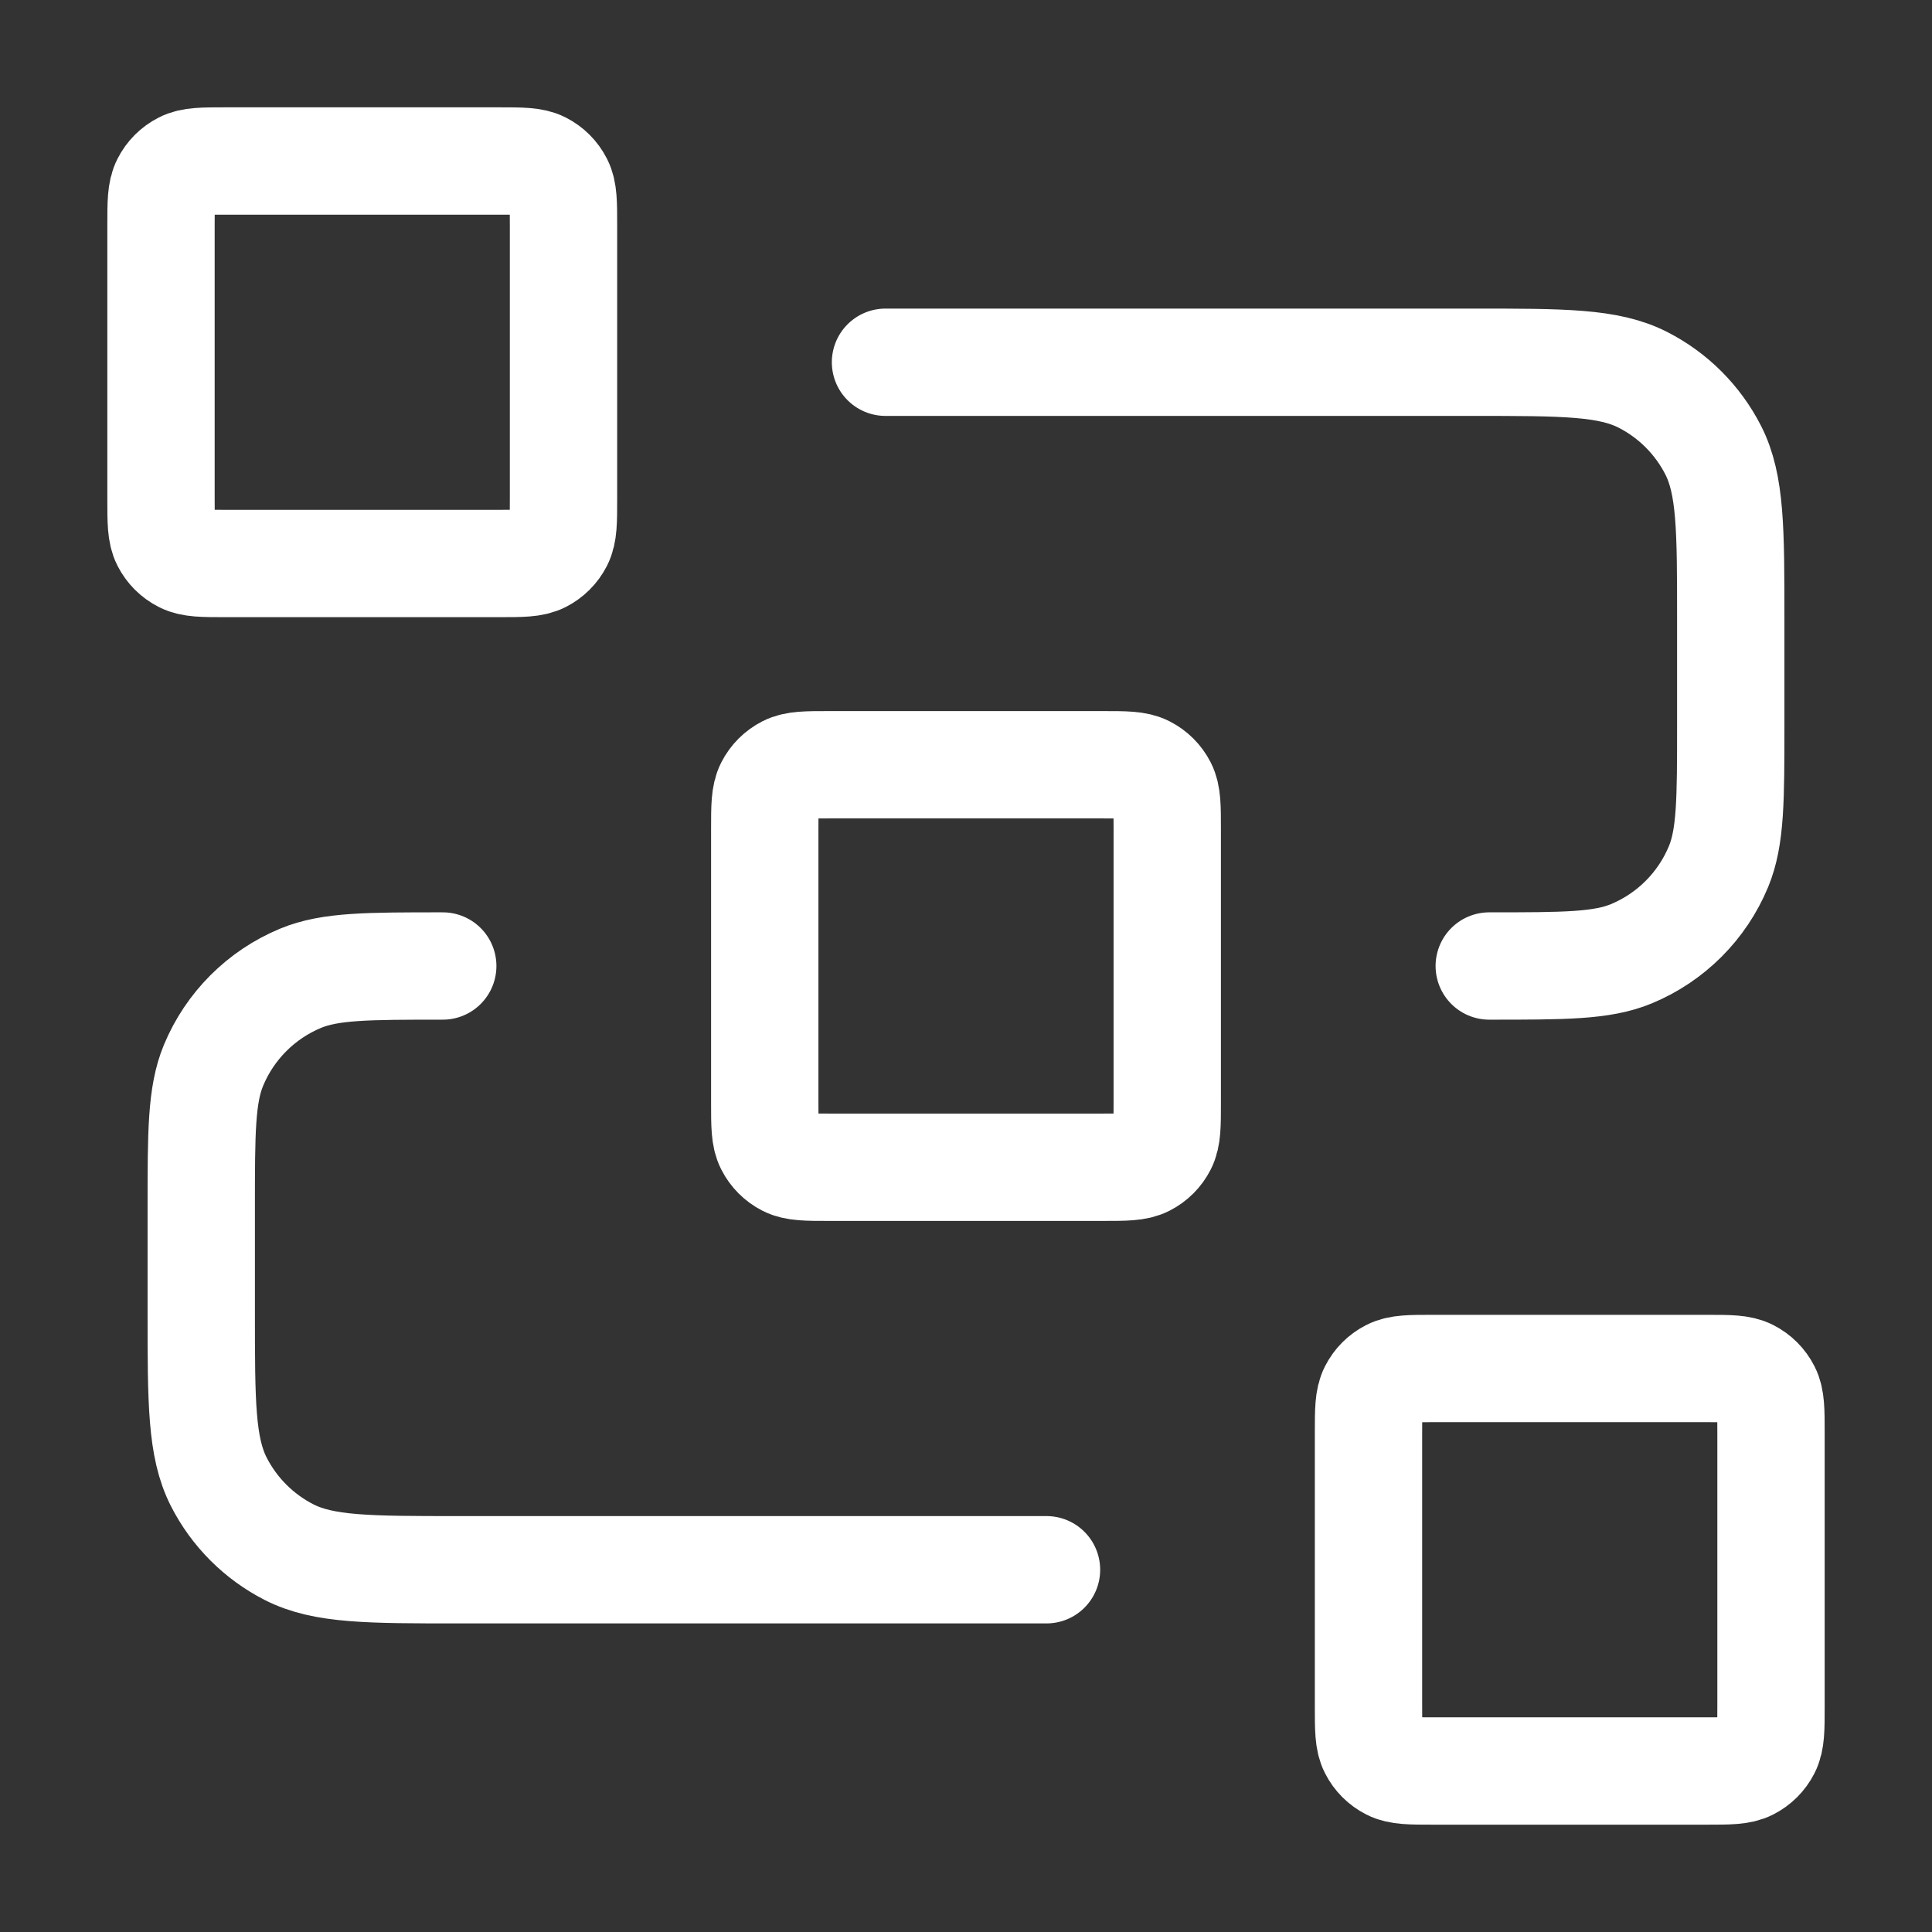 <svg width="36" height="36" viewBox="0 0 36 36" fill="none" xmlns="http://www.w3.org/2000/svg">
<rect x="0" y="0" width="36" height="36" fill="#333333" stroke="none"/>
<path d="M16.5 6.75H27.45C29.13 6.75 29.97 6.75 30.612 7.077C31.177 7.365 31.635 7.824 31.923 8.388C32.25 9.03 32.25 9.87 32.25 11.55V13.5C32.25 14.898 32.25 15.597 32.022 16.148C31.717 16.883 31.133 17.467 30.398 17.772C29.847 18 29.148 18 27.75 18M19.5 29.25H8.55C6.87 29.25 6.03 29.25 5.388 28.923C4.824 28.635 4.365 28.177 4.077 27.612C3.75 26.97 3.75 26.13 3.75 24.45V22.5C3.75 21.102 3.75 20.403 3.978 19.852C4.283 19.117 4.867 18.533 5.602 18.228C6.153 18 6.852 18 8.25 18M15.45 21.75H20.55C20.97 21.75 21.18 21.75 21.34 21.668C21.482 21.596 21.596 21.482 21.668 21.34C21.75 21.18 21.75 20.97 21.75 20.55V15.45C21.75 15.03 21.75 14.82 21.668 14.659C21.596 14.518 21.482 14.404 21.34 14.332C21.18 14.25 20.97 14.25 20.55 14.25H15.45C15.03 14.25 14.82 14.25 14.659 14.332C14.518 14.404 14.404 14.518 14.332 14.659C14.25 14.82 14.25 15.03 14.25 15.45V20.55C14.25 20.97 14.25 21.18 14.332 21.34C14.404 21.482 14.518 21.596 14.659 21.668C14.82 21.75 15.03 21.75 15.45 21.75ZM26.7 33H31.8C32.22 33 32.43 33 32.59 32.918C32.732 32.846 32.846 32.732 32.918 32.59C33 32.43 33 32.22 33 31.8V26.7C33 26.28 33 26.07 32.918 25.91C32.846 25.768 32.732 25.654 32.59 25.582C32.43 25.5 32.22 25.5 31.8 25.5H26.7C26.28 25.5 26.07 25.5 25.91 25.582C25.768 25.654 25.654 25.768 25.582 25.91C25.5 26.07 25.5 26.28 25.5 26.7V31.8C25.5 32.22 25.5 32.43 25.582 32.59C25.654 32.732 25.768 32.846 25.91 32.918C26.07 33 26.28 33 26.7 33ZM4.2 10.5H9.3C9.72 10.5 9.93 10.5 10.091 10.418C10.232 10.346 10.346 10.232 10.418 10.091C10.5 9.93 10.5 9.72 10.5 9.3V4.2C10.5 3.78 10.5 3.57 10.418 3.41C10.346 3.268 10.232 3.154 10.091 3.082C9.93 3 9.72 3 9.3 3H4.2C3.78 3 3.57 3 3.41 3.082C3.268 3.154 3.154 3.268 3.082 3.41C3 3.57 3 3.78 3 4.2V9.3C3 9.72 3 9.93 3.082 10.091C3.154 10.232 3.268 10.346 3.41 10.418C3.57 10.5 3.78 10.5 4.2 10.5Z" stroke="white" stroke-width="2" stroke-linecap="round" stroke-linejoin="round"/>
</svg>
